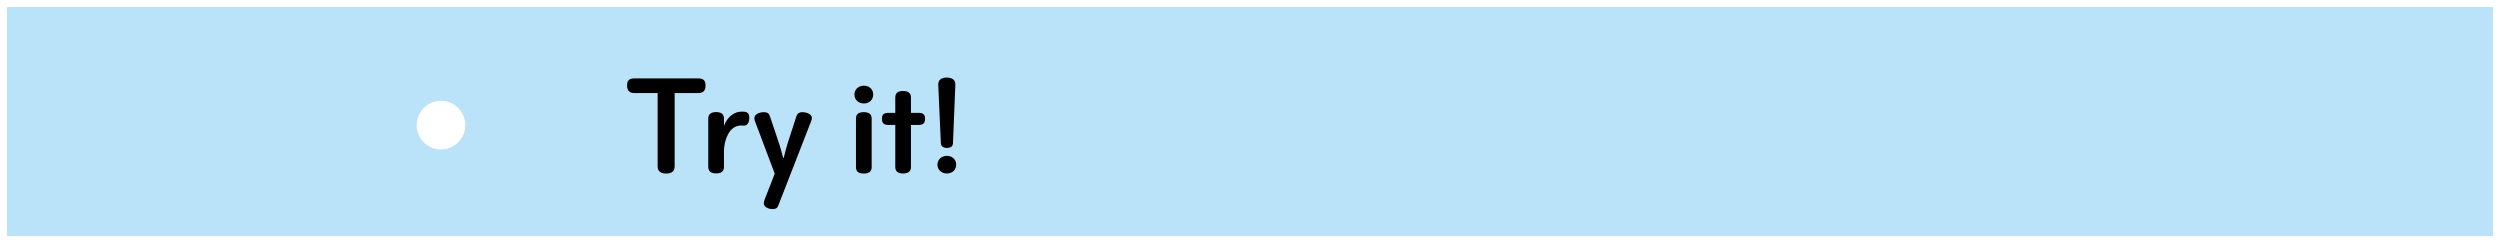 <?xml version="1.0" encoding="UTF-8"?><svg id="_レイヤー_2" xmlns="http://www.w3.org/2000/svg" preserveAspectRatio="none" width="360" height="35" viewBox="0 0 360 35"><rect x="0" y="0" width="360" height="35" fill="#808080" stroke="none"/><g id="_デフォルト"><rect x=".5" y=".5" width="359" height="34" style="fill:#bae3f9; stroke-width:0px;"/><path d="m359,1v33H1V1h358m1-1H0v35h360V0h0Z" style="fill:#fff; stroke-width:0px;"/><circle cx="63.5" cy="18.02" r="3.5" style="fill:#fff; stroke-width:0px;"/><path d="m97.15,23.93c0,.74-.42,1.06-1.23,1.06s-1.22-.34-1.22-1.06v-10.53h-3.31c-.78,0-1.09-.37-1.09-1.09s.3-1.02,1.09-1.02h9.12c.78,0,1.09.3,1.09,1.02s-.3,1.09-1.09,1.09h-3.36v10.53Z" style="stroke-width:0px;"/><path d="m104.25,18.13c.51-1.36,1.52-2.06,2.58-2.06.13,0,.26,0,.38.02.45.06.69.29.69.85,0,.8-.34,1.15-.78,1.15h-.21c-.08-.02-.14-.02-.21-.02-.59,0-1.25.3-1.7.99-.48.77-.75,1.76-.75,2.75v2.22c0,.64-.38.94-1.12.94s-1.14-.3-1.14-.94v-6.95c0-.64.4-.94,1.14-.94s1.12.3,1.12.94v1.04Z" style="stroke-width:0px;"/><path d="m112.86,22.73c.18-.7.35-1.46.56-2.1l1.28-3.94c.11-.35.4-.54.83-.54.77,0,1.38.38,1.38.83,0,.19-.03.3-.13.53l-4.71,12.1c-.13.34-.34.5-.8.5-.69,0-1.28-.35-1.28-.8,0-.14.02-.3.1-.53l1.47-3.78-2.82-7.48c-.08-.22-.11-.34-.11-.51,0-.5.62-.86,1.39-.86.45,0,.72.19.83.54l1.33,3.95c.22.66.4,1.38.59,2.08h.08Z" style="stroke-width:0px;"/><path d="m125.74,13.62c0,.74-.56,1.28-1.34,1.28s-1.36-.54-1.36-1.28.56-1.28,1.36-1.28,1.34.54,1.34,1.28Zm-2.48,3.46c0-.64.37-.93,1.12-.93s1.14.29,1.14.93v6.98c0,.64-.38.93-1.14.93s-1.12-.29-1.12-.93v-6.98Z" style="stroke-width:0px;"/><path d="m127.93,17.99c-.69,0-.93-.29-.93-.88s.24-.86.93-.86h.99v-2.21c0-.64.38-.94,1.12-.94s1.14.3,1.14.94v2.21h1.1c.7,0,.93.29.93.86s-.22.88-.93.88h-1.1v6.05c0,.64-.4.94-1.14.94s-1.12-.3-1.12-.94v-6.05h-.99Z" style="stroke-width:0px;"/><path d="m137.69,23.72c0,.74-.56,1.26-1.34,1.26s-1.36-.53-1.36-1.26.58-1.28,1.36-1.28,1.34.54,1.34,1.28Zm-.45-3.17c-.02.54-.32.75-.88.75s-.86-.24-.88-.74l-.37-8.31v-.1c0-.64.45-.98,1.23-.98s1.23.34,1.23.98v.1l-.34,8.29Z" style="stroke-width:0px;"/></g></svg>